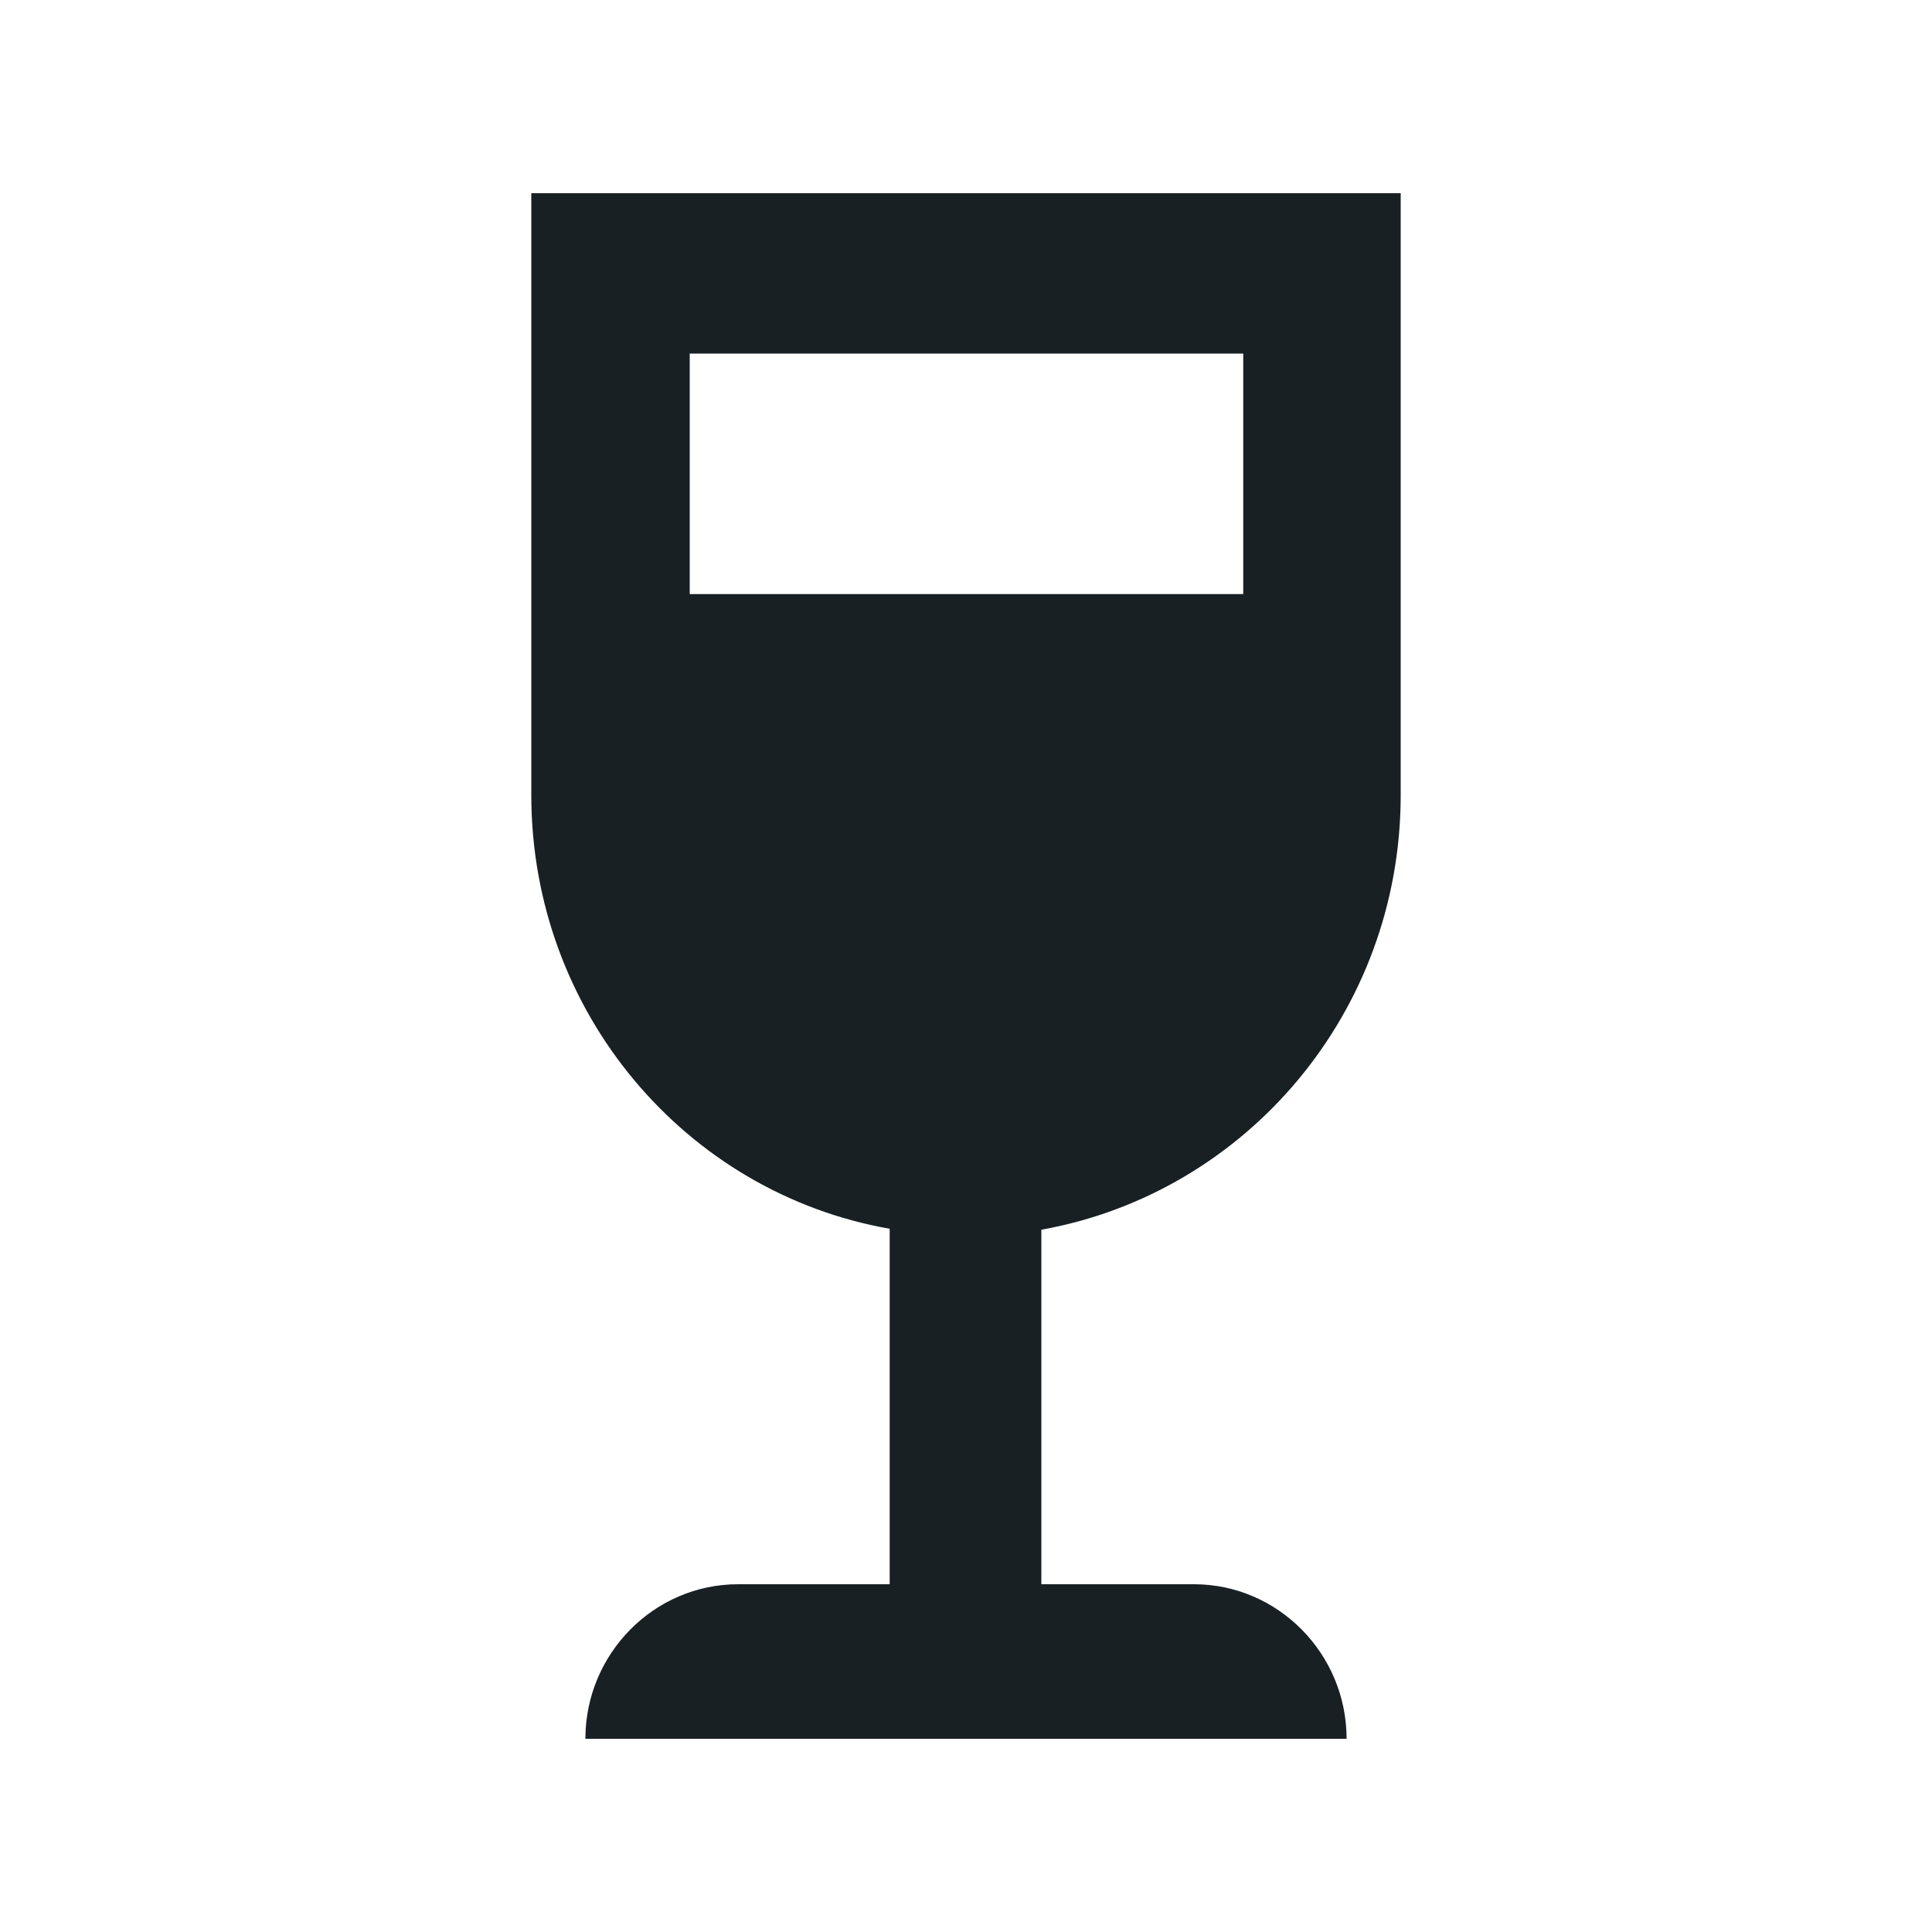 <?xml version="1.0" encoding="UTF-8" standalone="no"?><svg xmlns="http://www.w3.org/2000/svg" fill="none" height="30" style="" viewBox="0 0 30 30" width="30">
  <path d="M21.75 12.345V3H8.25V12.345C8.25 15.72 10.65 18.525 13.815 19.08V24.6H11.46C10.155 24.6 9.09 25.68 9.09 27H20.91C20.91 25.68 19.845 24.6 18.54 24.6H16.17V19.095C19.35 18.525 21.75 15.72 21.75 12.345ZM10.71 9.225V5.49H19.305V9.225H10.71Z" fill="#192024"/>
</svg>